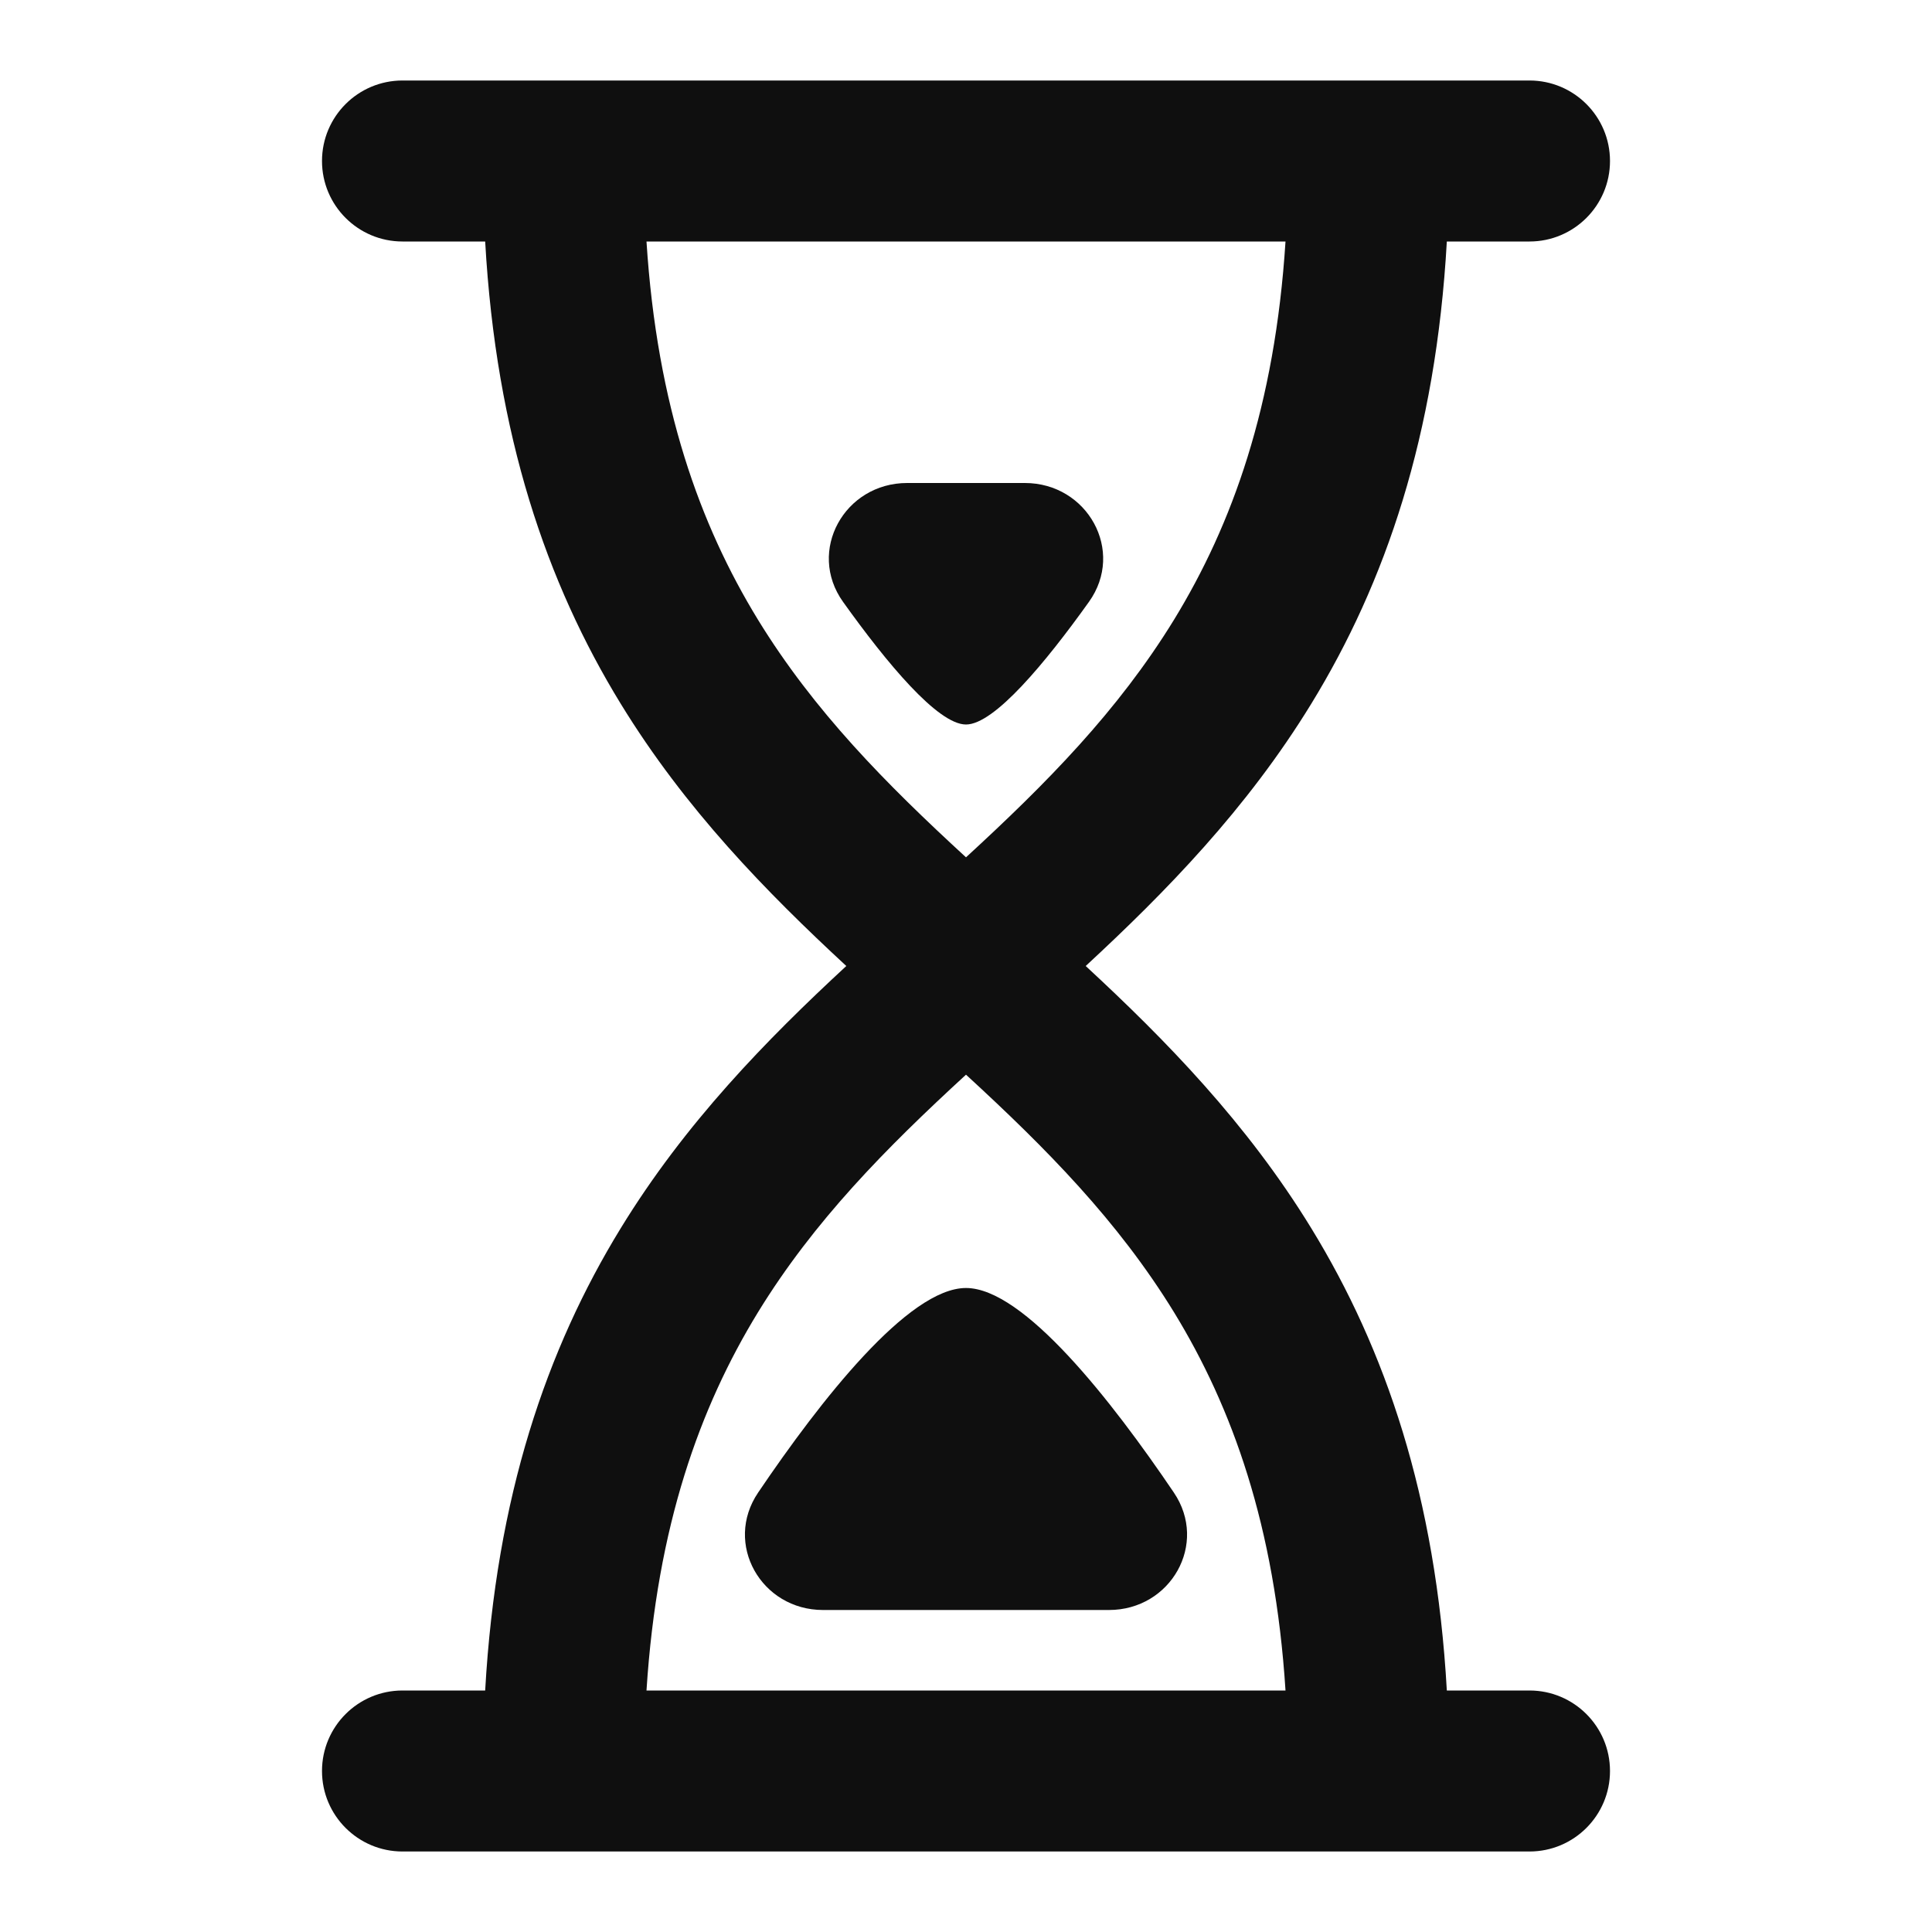 <svg xmlns="http://www.w3.org/2000/svg" width="800px" height="800px" viewBox="0 0 24 24" fill="none"><g id="SVGRepo_bgCarrier" stroke-width="0"></g><g id="SVGRepo_tracerCarrier" stroke-linecap="round" stroke-linejoin="round"></g><g id="SVGRepo_iconCarrier"><path d="M9.418 18.541C10.191 17.398 11.284 16 12 16C12.716 16 13.809 17.398 14.582 18.541C15.013 19.177 14.544 20 13.776 20H10.224C9.456 20 8.987 19.177 9.418 18.541Z" fill="#0F0F0F"></path><path d="M12 9C12.351 9 12.986 8.234 13.527 7.477C13.98 6.844 13.509 6 12.731 6L11.269 6C10.491 6 10.02 6.844 10.473 7.477C11.014 8.234 11.649 9 12 9Z" fill="#0F0F0F"></path><path fill-rule="evenodd" clip-rule="evenodd" d="M4 2C4 1.448 4.448 1 5 1H19C19.552 1 20 1.448 20 2C20 2.552 19.552 3 19 3H17.973C17.837 5.411 17.21 7.239 16.29 8.741C15.488 10.051 14.48 11.081 13.487 12C14.48 12.919 15.488 13.949 16.29 15.259C17.21 16.761 17.837 18.589 17.973 21H19C19.552 21 20 21.448 20 22C20 22.552 19.552 23 19 23H5C4.448 23 4 22.552 4 22C4 21.448 4.448 21 5 21H6.027C6.163 18.589 6.79 16.761 7.71 15.259C8.512 13.949 9.52 12.919 10.513 12C9.52 11.081 8.512 10.051 7.71 8.741C6.79 7.239 6.163 5.411 6.027 3H5C4.448 3 4 2.552 4 2ZM15.969 21C15.838 18.951 15.305 17.48 14.585 16.303C13.887 15.165 12.995 14.264 12 13.35C11.005 14.264 10.113 15.165 9.415 16.303C8.695 17.48 8.162 18.951 8.031 21H15.969ZM8.031 3H15.969C15.838 5.049 15.305 6.52 14.585 7.697C13.887 8.835 12.995 9.736 12 10.65C11.005 9.736 10.113 8.835 9.415 7.697C8.695 6.52 8.162 5.049 8.031 3Z" fill="#0F0F0F"></path></g></svg>